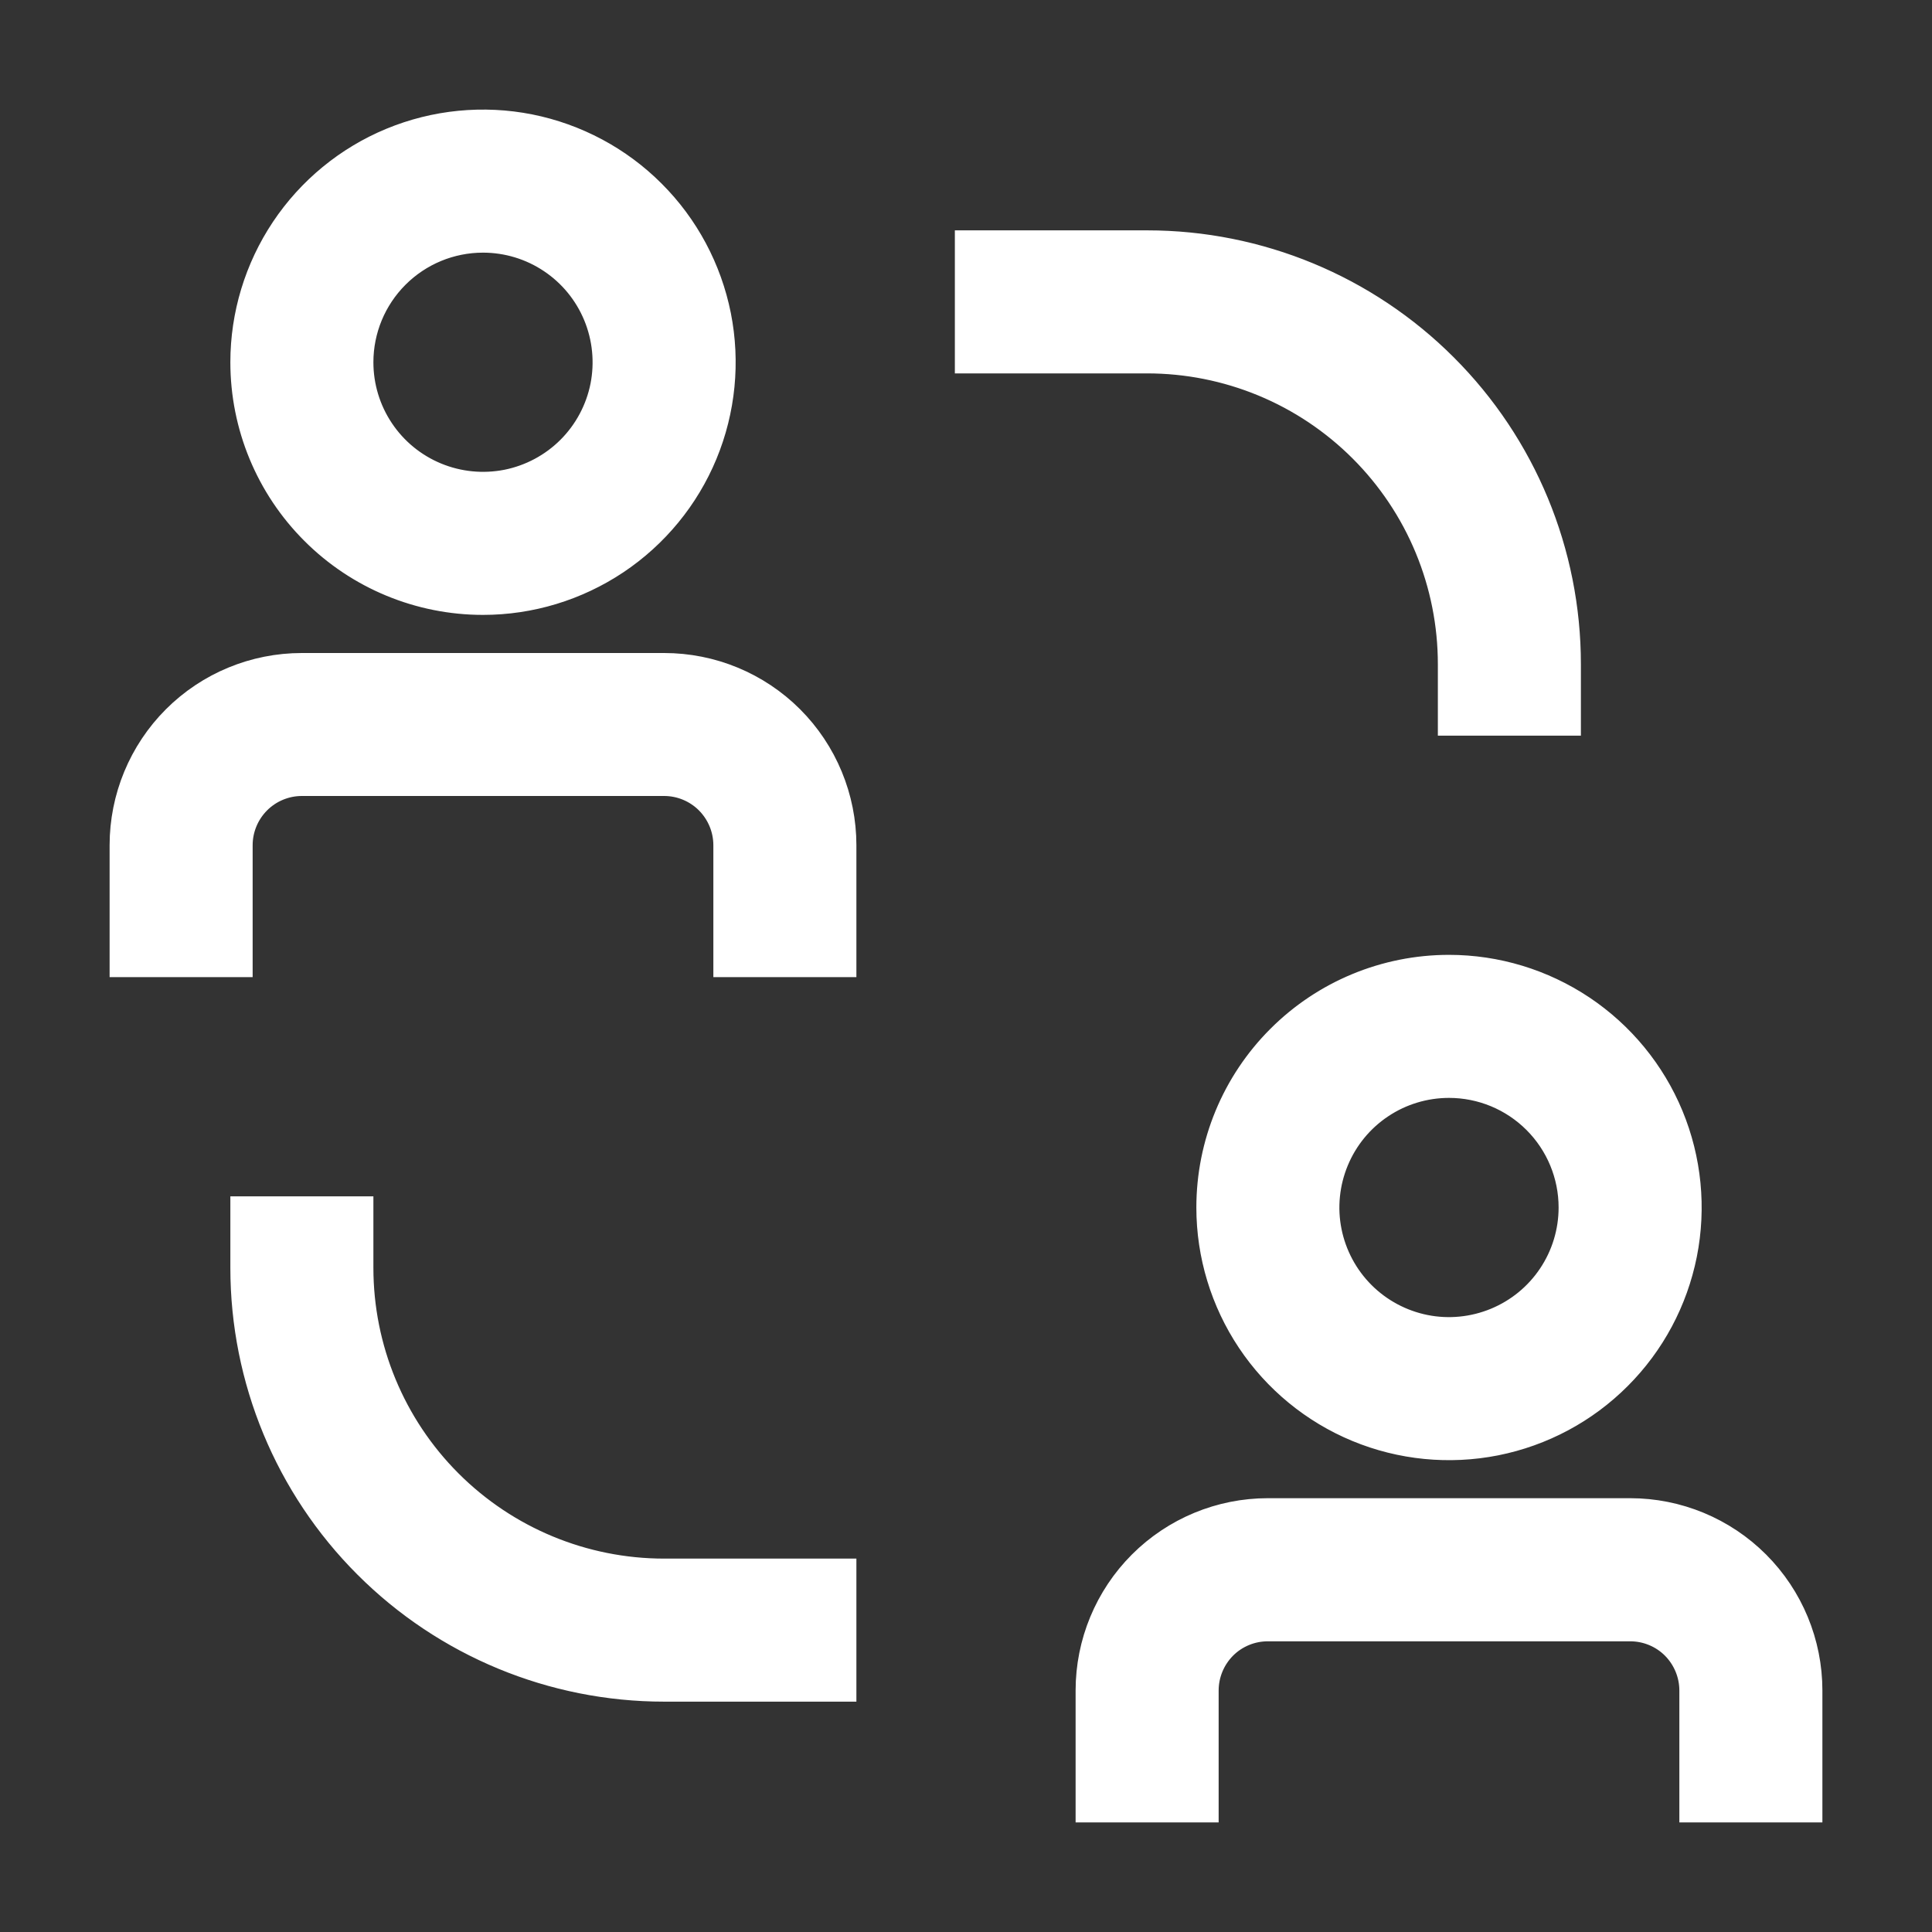 <svg width="26" height="26" viewBox="0 0 26 26" fill="none" xmlns="http://www.w3.org/2000/svg">
<rect x="0" y="0" width="26" height="26" fill="#333333" stroke="none"/>
<path d="M4.875 17.062V16.25H3.25V17.062C3.25 18.571 3.849 20.018 4.916 21.084C5.982 22.151 7.429 22.75 8.938 22.75H11.375V21.125H8.938C7.86 21.125 6.827 20.697 6.065 19.935C5.303 19.173 4.875 18.14 4.875 17.062ZM19.5 8.938V9.75H21.125V8.938C21.125 7.429 20.526 5.982 19.459 4.916C18.393 3.849 16.946 3.25 15.438 3.25H13V4.875H15.438C15.971 4.875 16.499 4.98 16.992 5.184C17.485 5.388 17.933 5.688 18.31 6.065C18.687 6.442 18.987 6.89 19.191 7.383C19.395 7.876 19.5 8.404 19.5 8.938ZM8.938 8.938H4.062C3.416 8.938 2.796 9.194 2.339 9.651C1.882 10.108 1.625 10.729 1.625 11.375V13H3.25V11.375C3.25 11.159 3.336 10.953 3.488 10.8C3.64 10.648 3.847 10.562 4.062 10.562H8.938C9.153 10.562 9.36 10.648 9.512 10.8C9.664 10.953 9.75 11.159 9.75 11.375V13H11.375V11.375C11.375 10.729 11.118 10.108 10.661 9.651C10.204 9.194 9.584 8.938 8.938 8.938ZM6.5 8.125C7.143 8.125 7.771 7.934 8.306 7.577C8.84 7.22 9.257 6.713 9.503 6.119C9.749 5.525 9.813 4.871 9.688 4.241C9.562 3.611 9.253 3.031 8.798 2.577C8.344 2.122 7.764 1.813 7.134 1.687C6.504 1.562 5.85 1.626 5.256 1.872C4.662 2.118 4.155 2.535 3.798 3.069C3.441 3.604 3.25 4.232 3.25 4.875C3.25 5.737 3.592 6.564 4.202 7.173C4.811 7.783 5.638 8.125 6.5 8.125ZM6.5 3.25C6.821 3.25 7.136 3.345 7.403 3.524C7.67 3.702 7.878 3.956 8.001 4.253C8.124 4.55 8.156 4.877 8.094 5.192C8.031 5.507 7.876 5.797 7.649 6.024C7.422 6.251 7.132 6.406 6.817 6.469C6.502 6.531 6.175 6.499 5.878 6.376C5.581 6.253 5.327 6.045 5.149 5.778C4.97 5.511 4.875 5.196 4.875 4.875C4.875 4.444 5.046 4.031 5.351 3.726C5.656 3.421 6.069 3.25 6.5 3.25ZM21.938 20.312H17.062C16.416 20.312 15.796 20.569 15.339 21.026C14.882 21.483 14.625 22.104 14.625 22.75V24.375H16.25V22.75C16.25 22.535 16.336 22.328 16.488 22.175C16.64 22.023 16.847 21.938 17.062 21.938H21.938C22.153 21.938 22.36 22.023 22.512 22.175C22.664 22.328 22.75 22.535 22.75 22.75V24.375H24.375V22.75C24.375 22.104 24.118 21.483 23.661 21.026C23.204 20.569 22.584 20.312 21.938 20.312ZM16.25 16.25C16.25 16.893 16.441 17.521 16.798 18.056C17.155 18.59 17.662 19.007 18.256 19.253C18.85 19.499 19.504 19.563 20.134 19.438C20.765 19.312 21.344 19.003 21.798 18.548C22.253 18.094 22.562 17.515 22.688 16.884C22.813 16.254 22.749 15.6 22.503 15.006C22.257 14.412 21.84 13.905 21.306 13.548C20.771 13.191 20.143 13 19.5 13C18.638 13 17.811 13.342 17.202 13.952C16.592 14.561 16.25 15.388 16.25 16.25ZM21.125 16.25C21.125 16.571 21.03 16.886 20.851 17.153C20.673 17.42 20.419 17.628 20.122 17.751C19.825 17.874 19.498 17.907 19.183 17.844C18.868 17.781 18.578 17.626 18.351 17.399C18.124 17.172 17.969 16.882 17.906 16.567C17.843 16.252 17.876 15.925 17.999 15.628C18.122 15.331 18.33 15.077 18.597 14.899C18.864 14.72 19.179 14.625 19.5 14.625C19.931 14.625 20.344 14.796 20.649 15.101C20.954 15.406 21.125 15.819 21.125 16.25Z" fill="white" stroke="white" stroke-width="0.3"/>
</svg>
